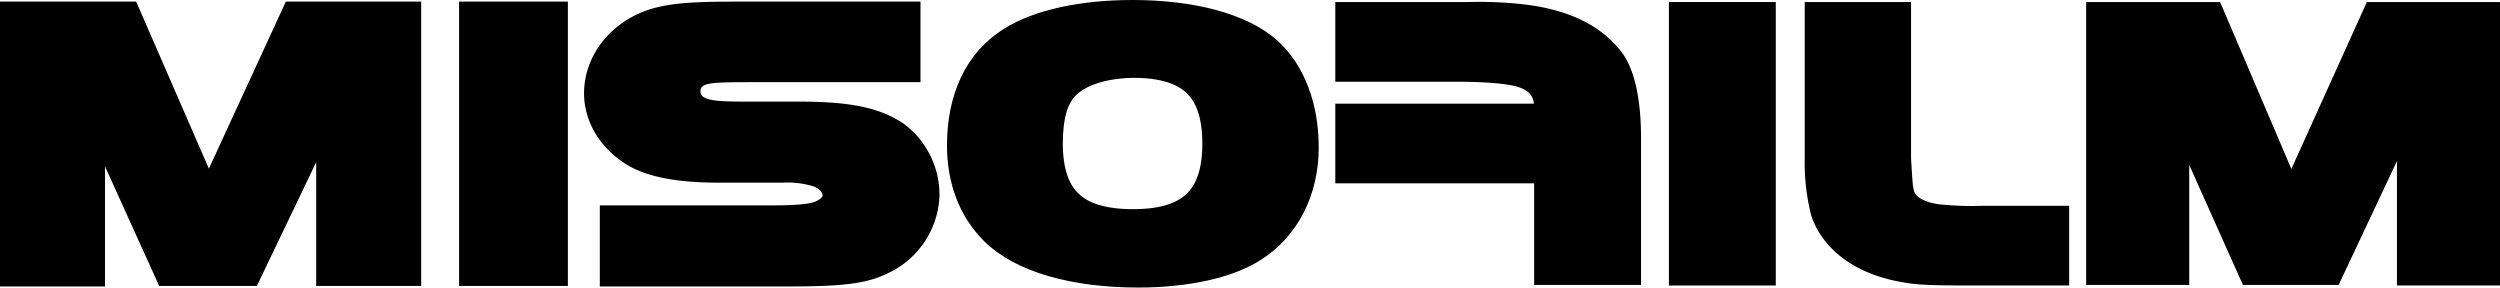 <?xml version="1.0" encoding="utf-8"?>
<svg xmlns="http://www.w3.org/2000/svg" width="460.147" height="52.924" viewBox="0 0 460.147 52.924">
  <g id="logo-misofilm" transform="translate(-0.039 -0.038)">
    <g id="Group_790" data-name="Group 790">
      <g id="Group_785" data-name="Group 785">
        <g id="Group_784" data-name="Group 784">
          <path id="Path_407" data-name="Path 407" d="M249.1,22.4h36.6V19.9c0-3.6-1.8-5.9-5.3-7-2.1-.7-6.7-1.1-11.8-1.1H249.1V3.7h21.2a68.811,68.811,0,0,1,10.6.5c7.3,1,12.2,3.6,15.2,7.7,1.7,2.5,2.7,7.2,2.7,13.5V49.2H285.7V30.5H249.1V22.4Z" stroke="#000" stroke-width="6.572"/>
        </g>
      </g>
      <g id="Group_787" data-name="Group 787">
        <g id="Group_786" data-name="Group 786">
          <path id="Path_408" data-name="Path 408" d="M38.4,39.3,54.8,3.7H74.2V49.3H61.6V15.1L45.2,49.3H31.5L16,15.1V49.4H3.4V3.7H22.9Z" stroke="#000" stroke-width="6.723"/>
          <path id="Path_409" data-name="Path 409" d="M87.9,3.7h13.3V49.3H87.9Z" stroke="#000" stroke-width="6.723"/>
          <path id="Path_410" data-name="Path 410" d="M113.8,41.2h28.5c4.9,0,7.6-.3,9.2-1,2.1-.9,3.3-2.4,3.3-4.2,0-2.1-1.5-3.9-3.8-4.8a19.635,19.635,0,0,0-7-.9H132.5c-7.2,0-12.1-.9-15.3-2.8-3.9-2.4-6.3-6.2-6.3-10.3,0-5.6,4.2-10.7,10.3-12.4,3-.8,6.3-1.1,14-1.1h30.9v8.1H138.2c-5.8,0-8,.1-9.5.7a4.5,4.5,0,0,0-3.1,4.4,4.623,4.623,0,0,0,2.8,4.2c1.7.8,3.8,1,8.6,1h10c9,0,13.8,1,17.5,3.5a12.974,12.974,0,0,1,5.1,10.3A13.022,13.022,0,0,1,162,47.3c-3.2,1.6-7.1,2.1-16.8,2.1H113.8V41.2Z" stroke="#000" stroke-width="6.723"/>
          <path id="Path_411" data-name="Path 411" d="M232.9,10c4.1,3.7,6.5,9.8,6.5,17.2,0,7.7-3.4,14.3-9.2,17.9-4.6,2.9-12.1,4.5-20.7,4.5-11.6,0-21.1-2.7-26-7.6-3.8-3.8-5.8-9-5.8-15.2,0-8.5,3.1-15,8.9-18.6,4.9-3.1,12.8-4.8,21.9-4.8C219.3,3.4,228.2,5.8,232.9,10Zm-37.5,5.5c-2.1,2.3-3.1,5.9-3.1,10.9,0,10.7,5.2,15.5,16.3,15.5,11,0,16.1-4.9,16.1-15.4,0-10.7-5.1-15.5-16.1-15.5C202.7,11.1,198,12.7,195.4,15.5Z" stroke="#000" stroke-width="6.723"/>
        </g>
      </g>
      <g id="Group_789" data-name="Group 789">
        <g id="Group_788" data-name="Group 788">
          <path id="Path_412" data-name="Path 412" d="M310.5,3.7h13.1V49.3H310.5Z" stroke="#000" stroke-width="6.572"/>
          <path id="Path_413" data-name="Path 413" d="M348.5,3.7V29.3c.3,4.9.3,5.2.6,6.5.6,2.7,3.2,4.5,7.4,5.1a62.45,62.45,0,0,0,8.6.3h12.5v8.1H363.7c-8.9,0-11-.1-14.2-.8-6.6-1.4-11.2-4.9-12.9-9.6a35.939,35.939,0,0,1-1.1-9.6V3.7Z" stroke="#000" stroke-width="6.572"/>
          <path id="Path_414" data-name="Path 414" d="M421.7,39.3,437.8,3.7h19.1V49.3H444.5V15L428.4,49.2H415L399.7,15V49.2H387.3V3.7h19.2Z" stroke="#000" stroke-width="6.572"/>
        </g>
      </g>
    </g>
  </g>
</svg>